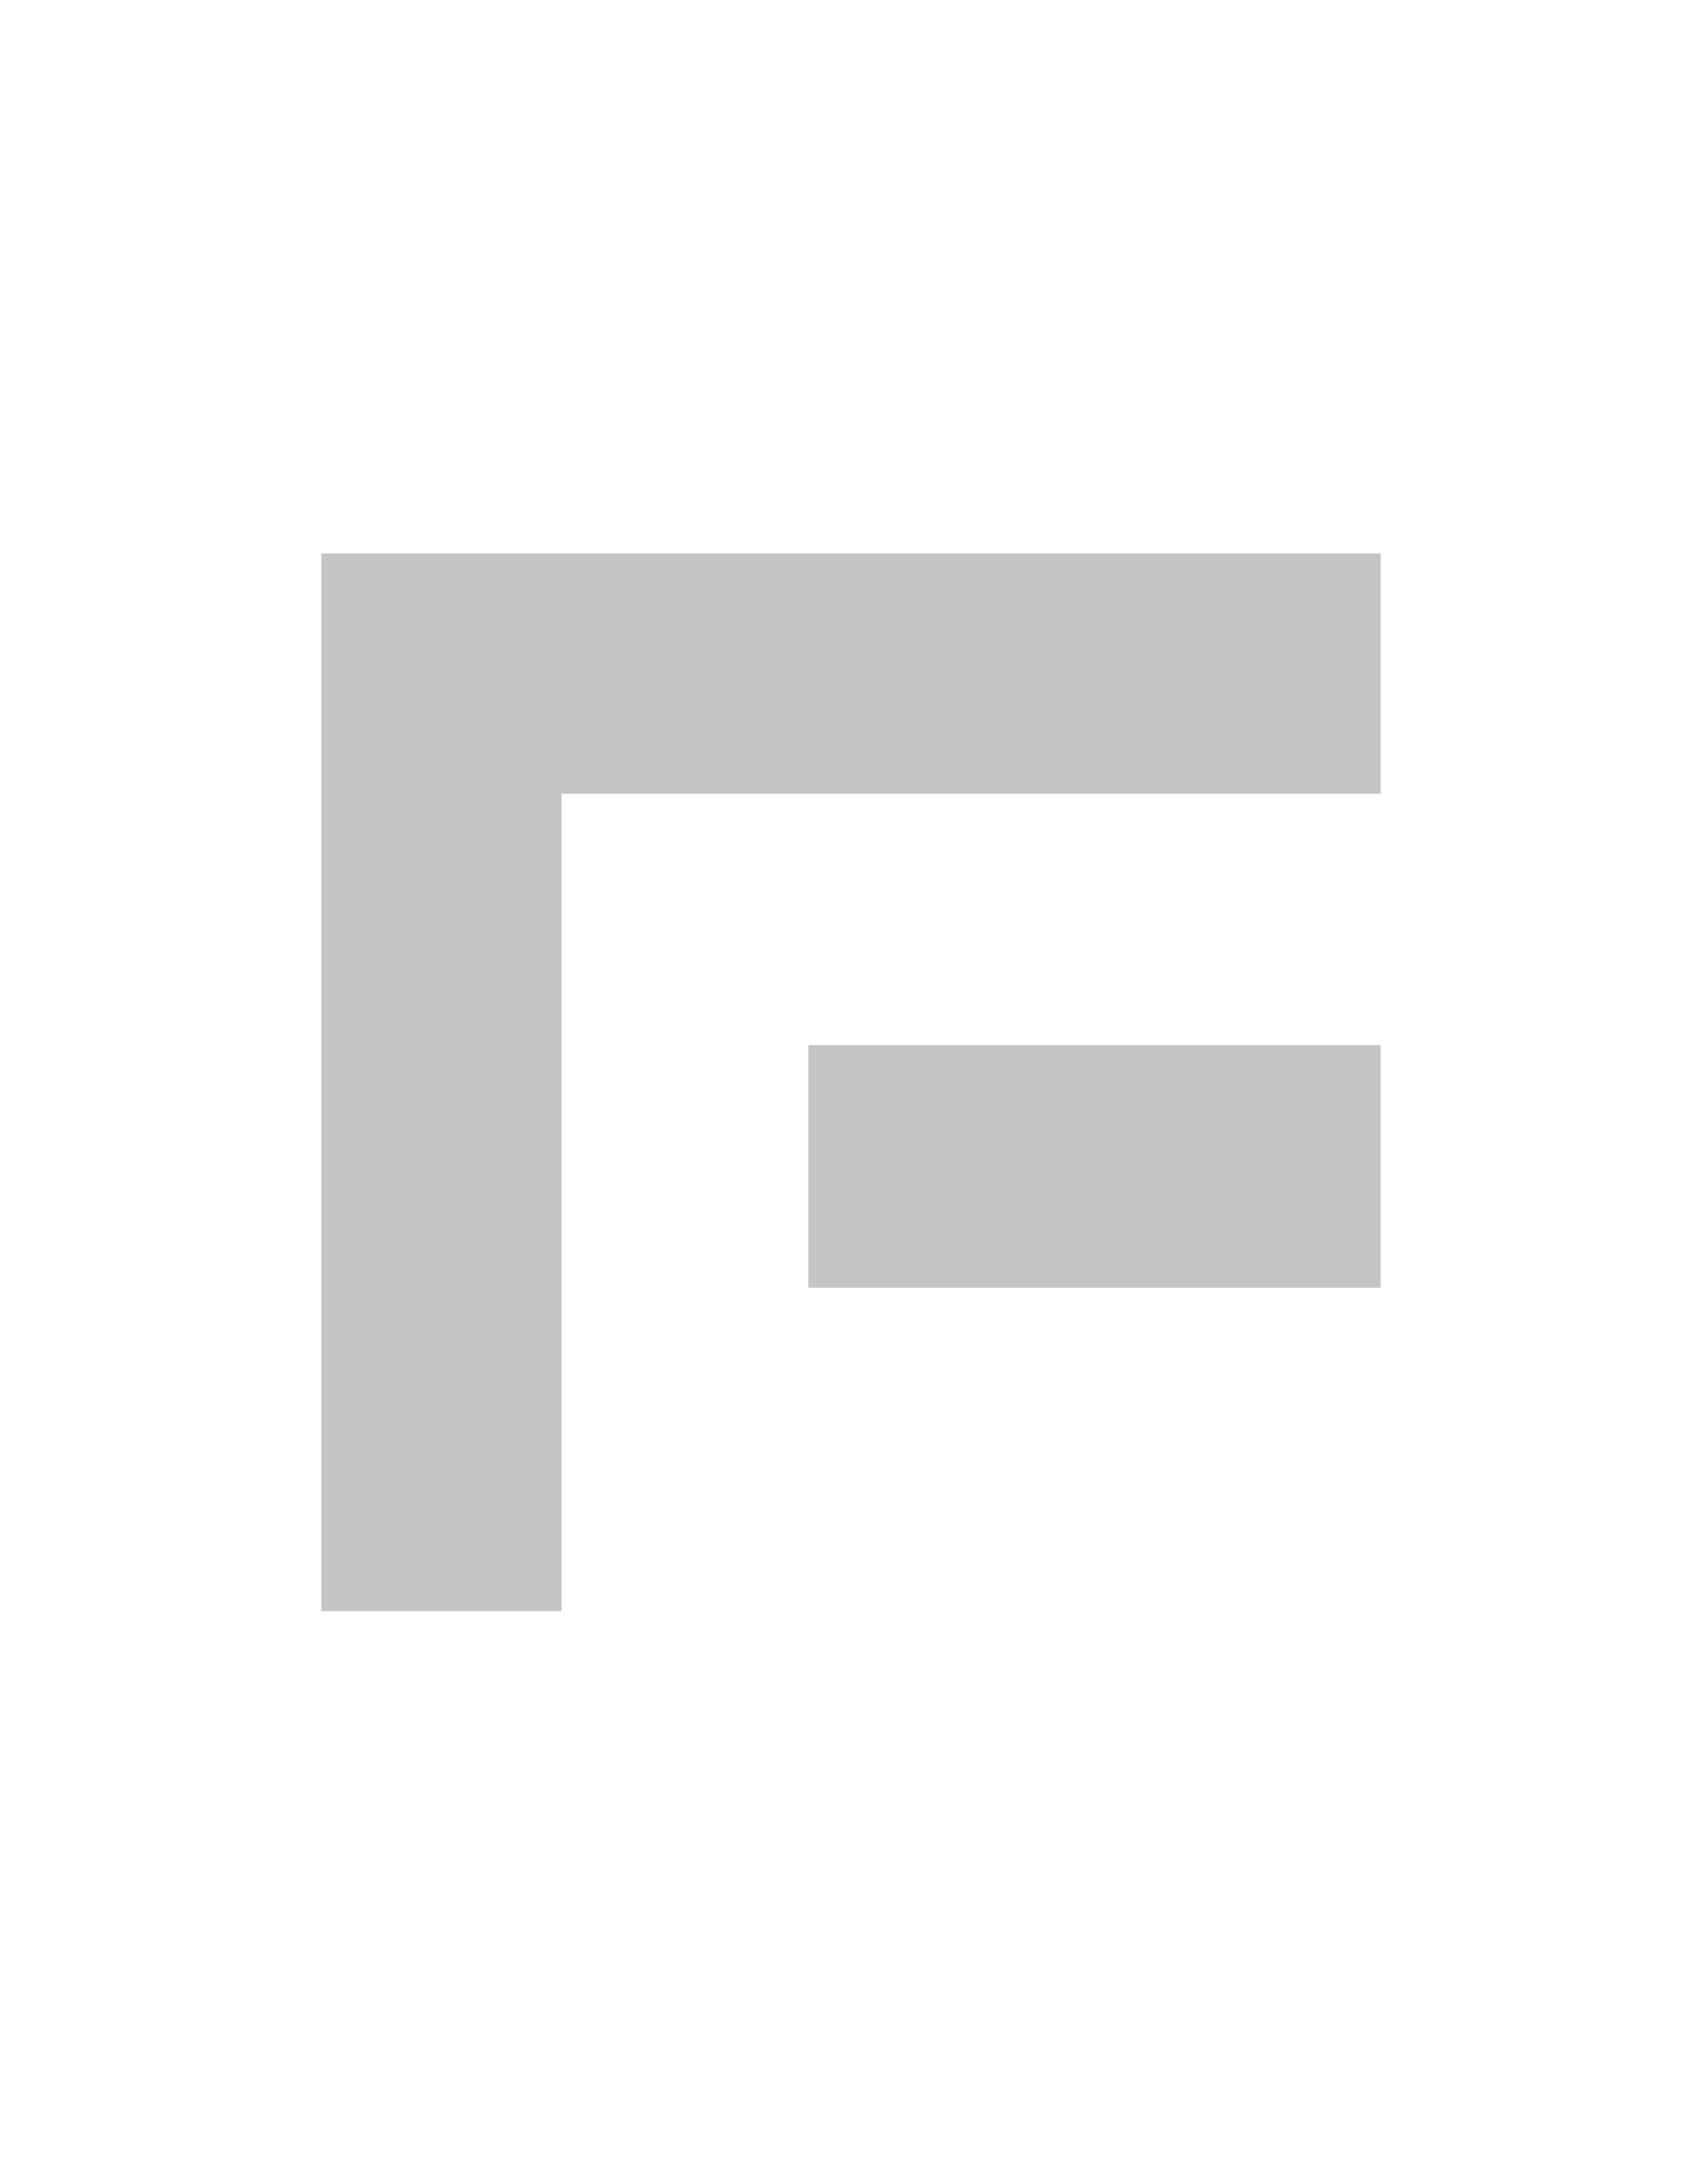 <?xml version="1.0" encoding="UTF-8" standalone="no"?>
<svg width="70px" height="90px" viewBox="0 0 70 90" version="1.1" xmlns="http://www.w3.org/2000/svg" xmlns:xlink="http://www.w3.org/1999/xlink" xmlns:sketch="http://www.bohemiancoding.com/sketch/ns">
    <!-- Generator: Sketch 3.3.3 (12072) - http://www.bohemiancoding.com/sketch -->
    <title>award_adam</title>
    <desc>Created with Sketch.</desc>
    <defs></defs>
    <g id="MetK_Website_Awardlogos_weiß" stroke="none" stroke-width="1" fill="none" fill-rule="evenodd" sketch:type="MSPage">
        <g id="award_adam" sketch:type="MSArtboardGroup" fill="#C5C5C5">
            <g id="Fill-1-+-Fill-2-+-Fill-3" sketch:type="MSLayerGroup" transform="translate(13, 22.371)">
                <path d="M43.917,0.433 L0.245,0.433 L0.245,44.015 L10.149,44.015 L10.149,10.338 L43.917,10.338 L43.917,0.433" id="Fill-2" sketch:type="MSShapeGroup"></path>
                <path d="M20.325,20.692 L43.917,20.692 L43.917,30.687 L20.325,30.687 L20.325,20.692 Z" id="Fill-3" sketch:type="MSShapeGroup"></path>
            </g>
        </g>
    </g>
</svg>
